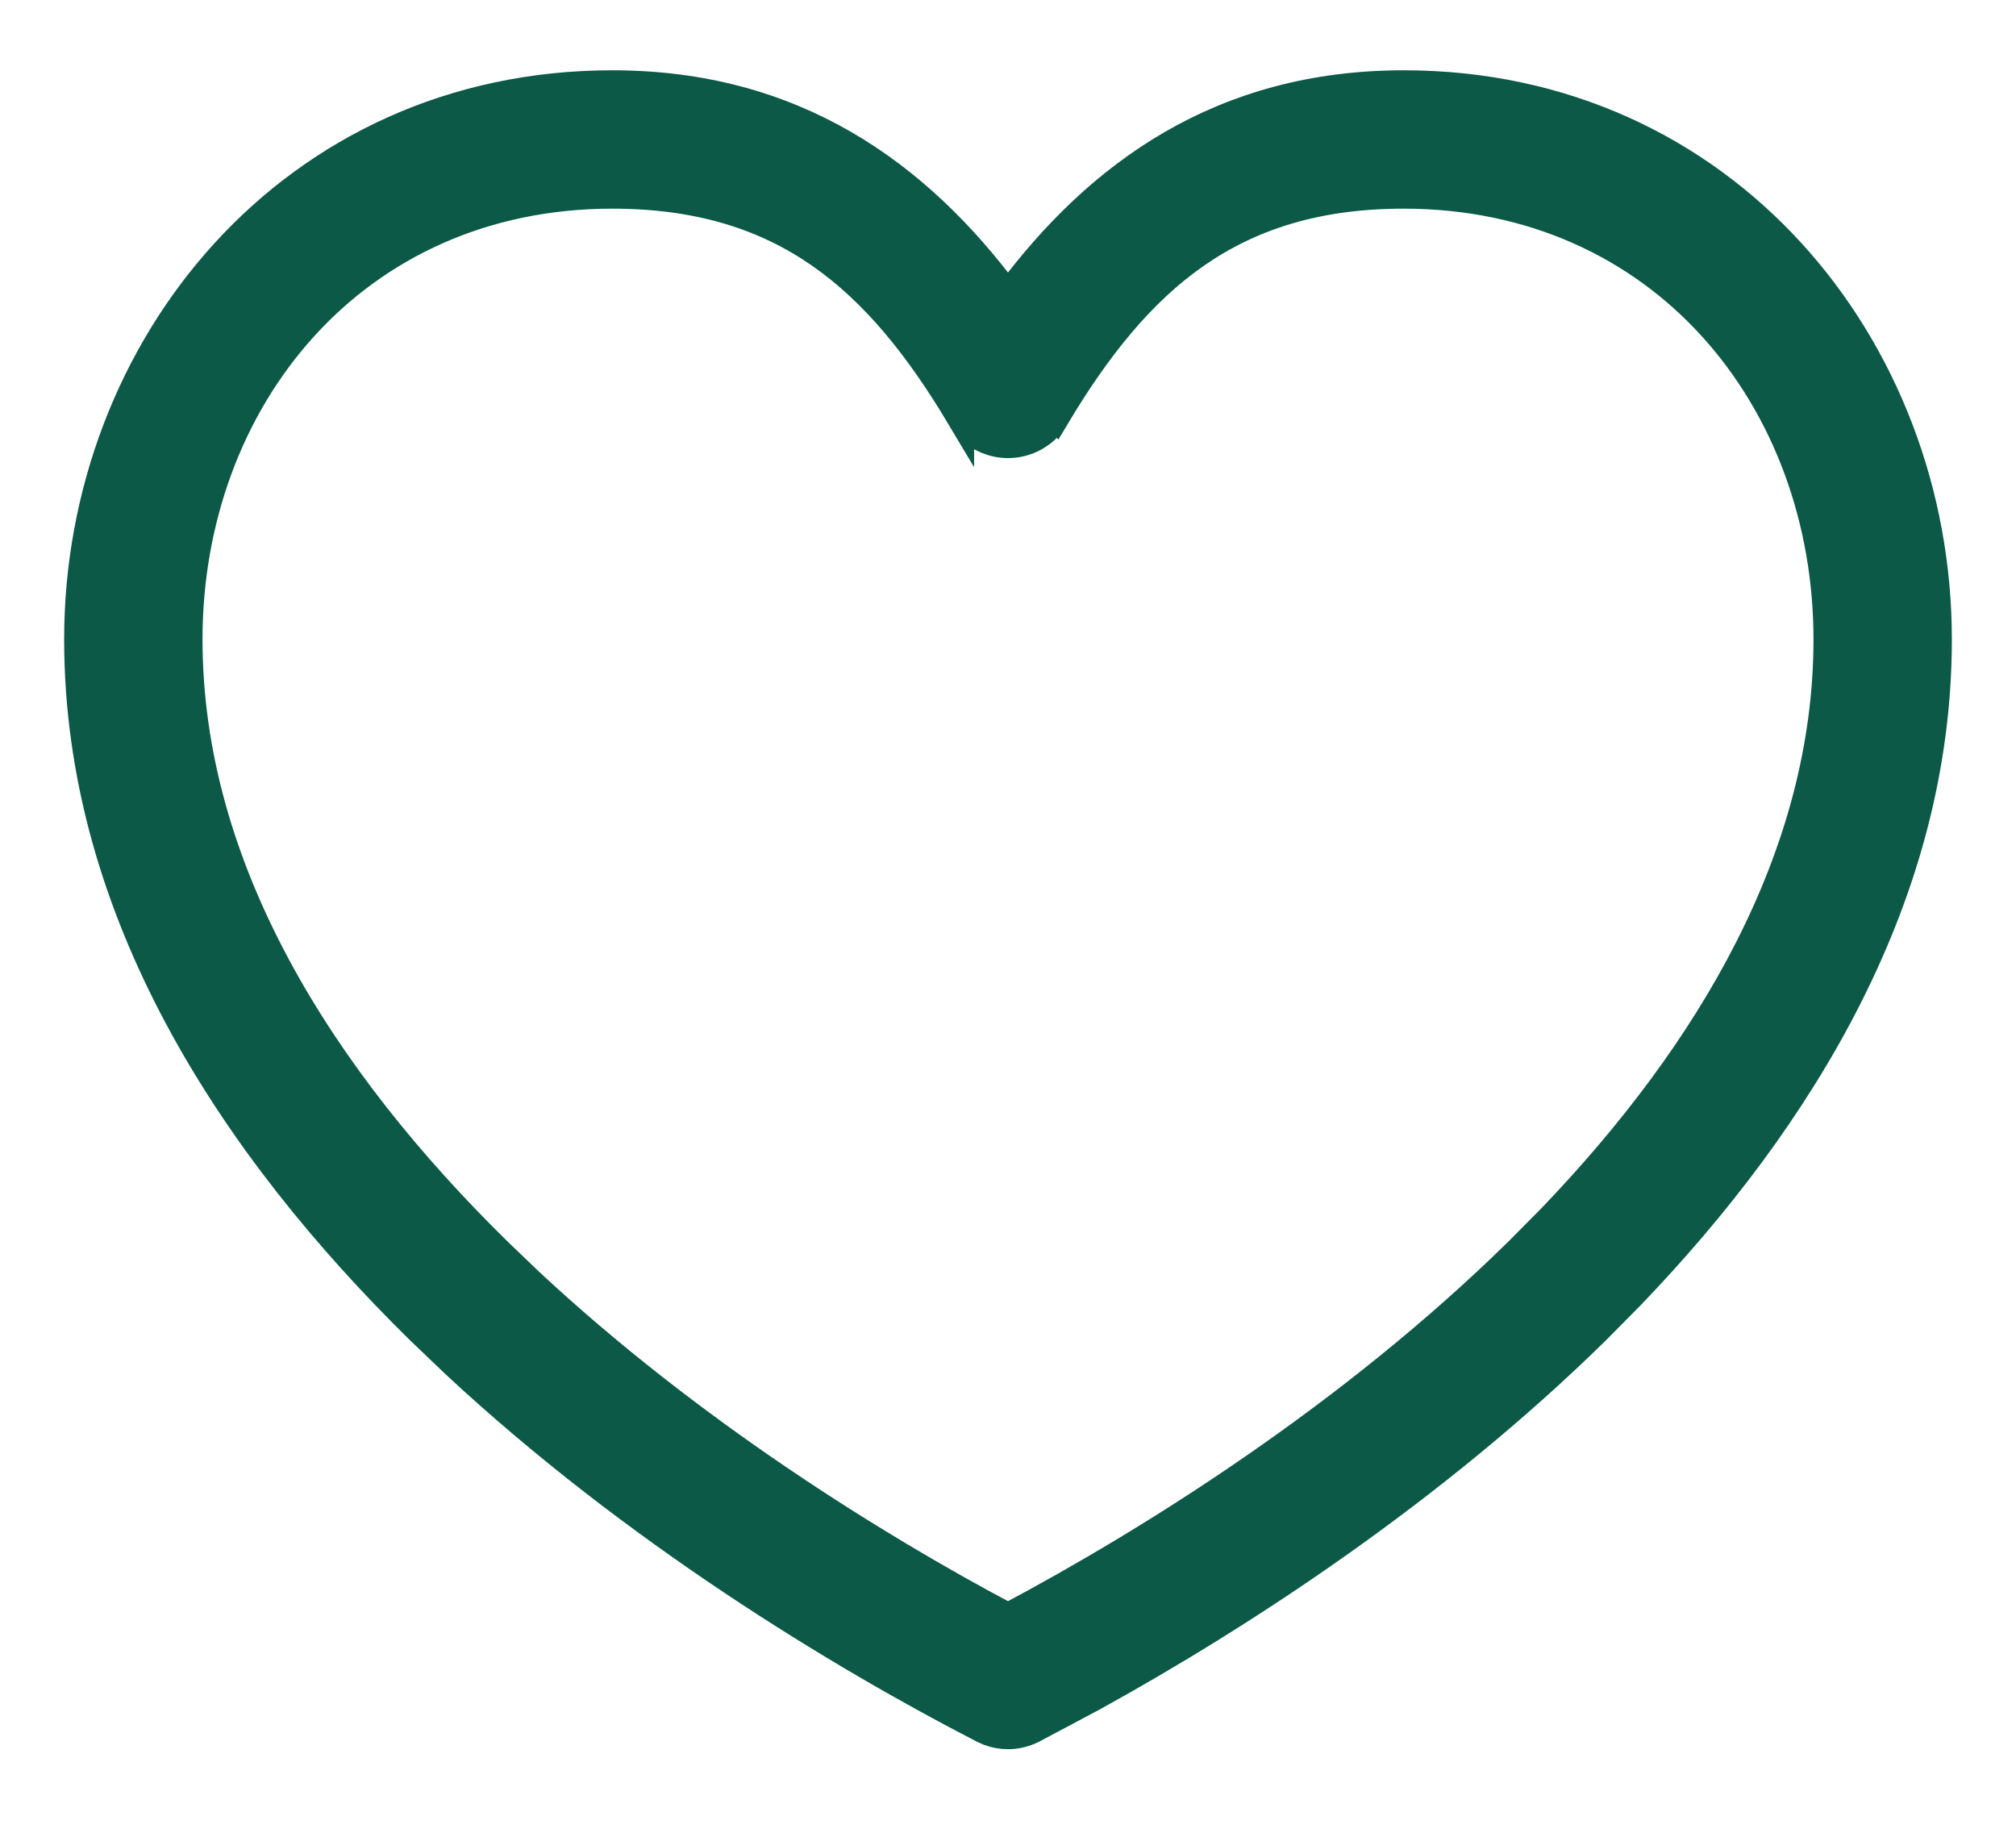 <svg width="22" height="20" viewBox="0 0 22 20" fill="none" xmlns="http://www.w3.org/2000/svg">
<path d="M15.318 0.917C18.82 0.917 21.15 3.794 21.15 6.977C21.15 9.769 19.664 12.194 17.797 14.138L17.419 14.52C15.632 16.275 13.545 17.631 11.934 18.52L11.274 18.871C11.19 18.914 11.095 18.938 11 18.938C10.929 18.938 10.858 18.925 10.791 18.9L10.726 18.871C9.162 18.064 6.924 16.709 4.968 14.89L4.581 14.52C2.541 12.516 0.85 9.955 0.85 6.977C0.85 3.794 3.181 0.917 6.682 0.917C8.669 0.917 10.015 1.895 11 3.221C11.985 1.895 13.331 0.917 15.318 0.917ZM15.318 2.127C14.372 2.127 13.649 2.362 13.053 2.776C12.453 3.193 11.971 3.798 11.52 4.554L11.519 4.553C11.478 4.62 11.427 4.68 11.364 4.727L11.299 4.77C11.208 4.821 11.105 4.849 11 4.849C10.921 4.849 10.844 4.833 10.771 4.804L10.701 4.77C10.61 4.718 10.534 4.643 10.48 4.553V4.554C10.029 3.798 9.547 3.193 8.947 2.776C8.351 2.362 7.628 2.127 6.682 2.127C3.863 2.127 2.06 4.365 2.06 6.977C2.06 9.491 3.512 11.768 5.431 13.652L5.78 13.987C7.522 15.61 9.521 16.858 11 17.643C12.579 16.804 14.751 15.439 16.569 13.652L16.924 13.294C18.664 11.482 19.94 9.334 19.94 6.977C19.94 4.365 18.137 2.127 15.318 2.127Z" fill="#0B5946" stroke="#0B5946" stroke-width="0.3"/>
</svg>
